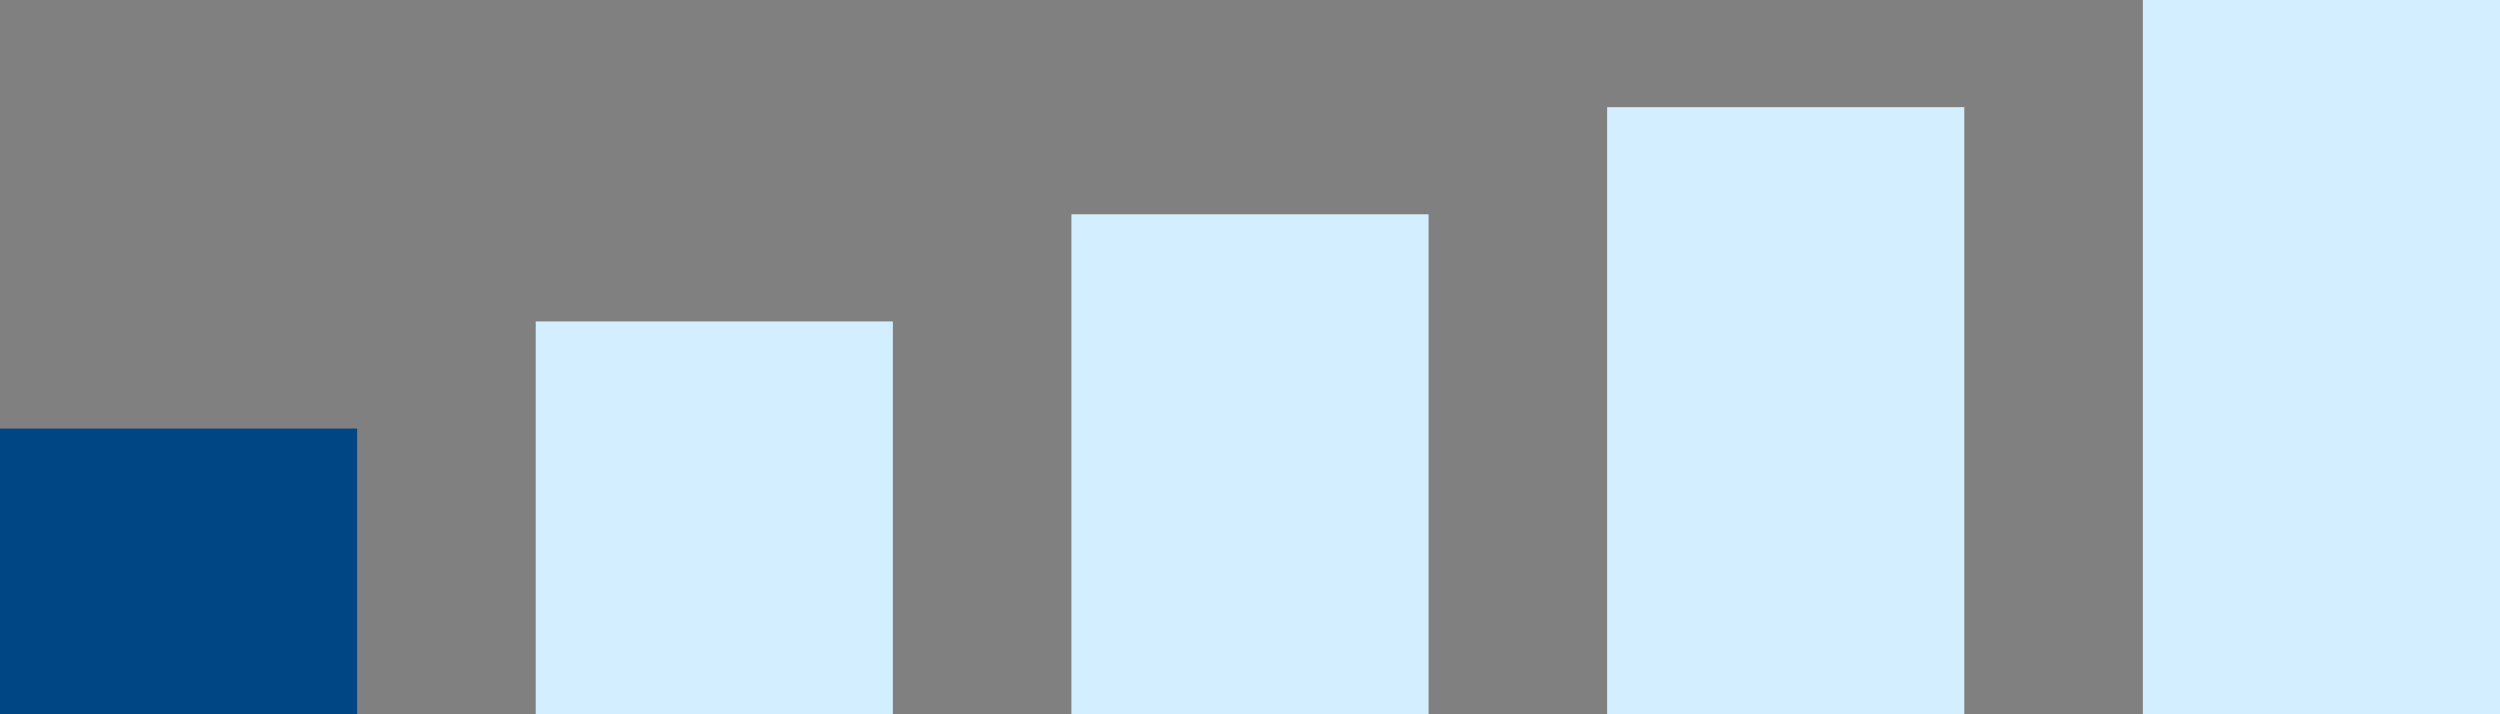 <svg width="70" height="20" viewBox="0 0 70 20" fill="none" xmlns="http://www.w3.org/2000/svg">
<rect x="0" y="0" width="70" height="20" fill="#808080" stroke="none"/>
<rect y="12" width="10" height="8" fill="#004685"/>
<rect x="15" y="9" width="10" height="11" fill="#D3EFFF"/>
<rect x="30" y="6" width="10" height="14" fill="#D3EFFF"/>
<rect x="45" y="3" width="10" height="17" fill="#D3EFFF"/>
<rect x="60" width="10" height="20" fill="#D3EFFF"/>
</svg>
